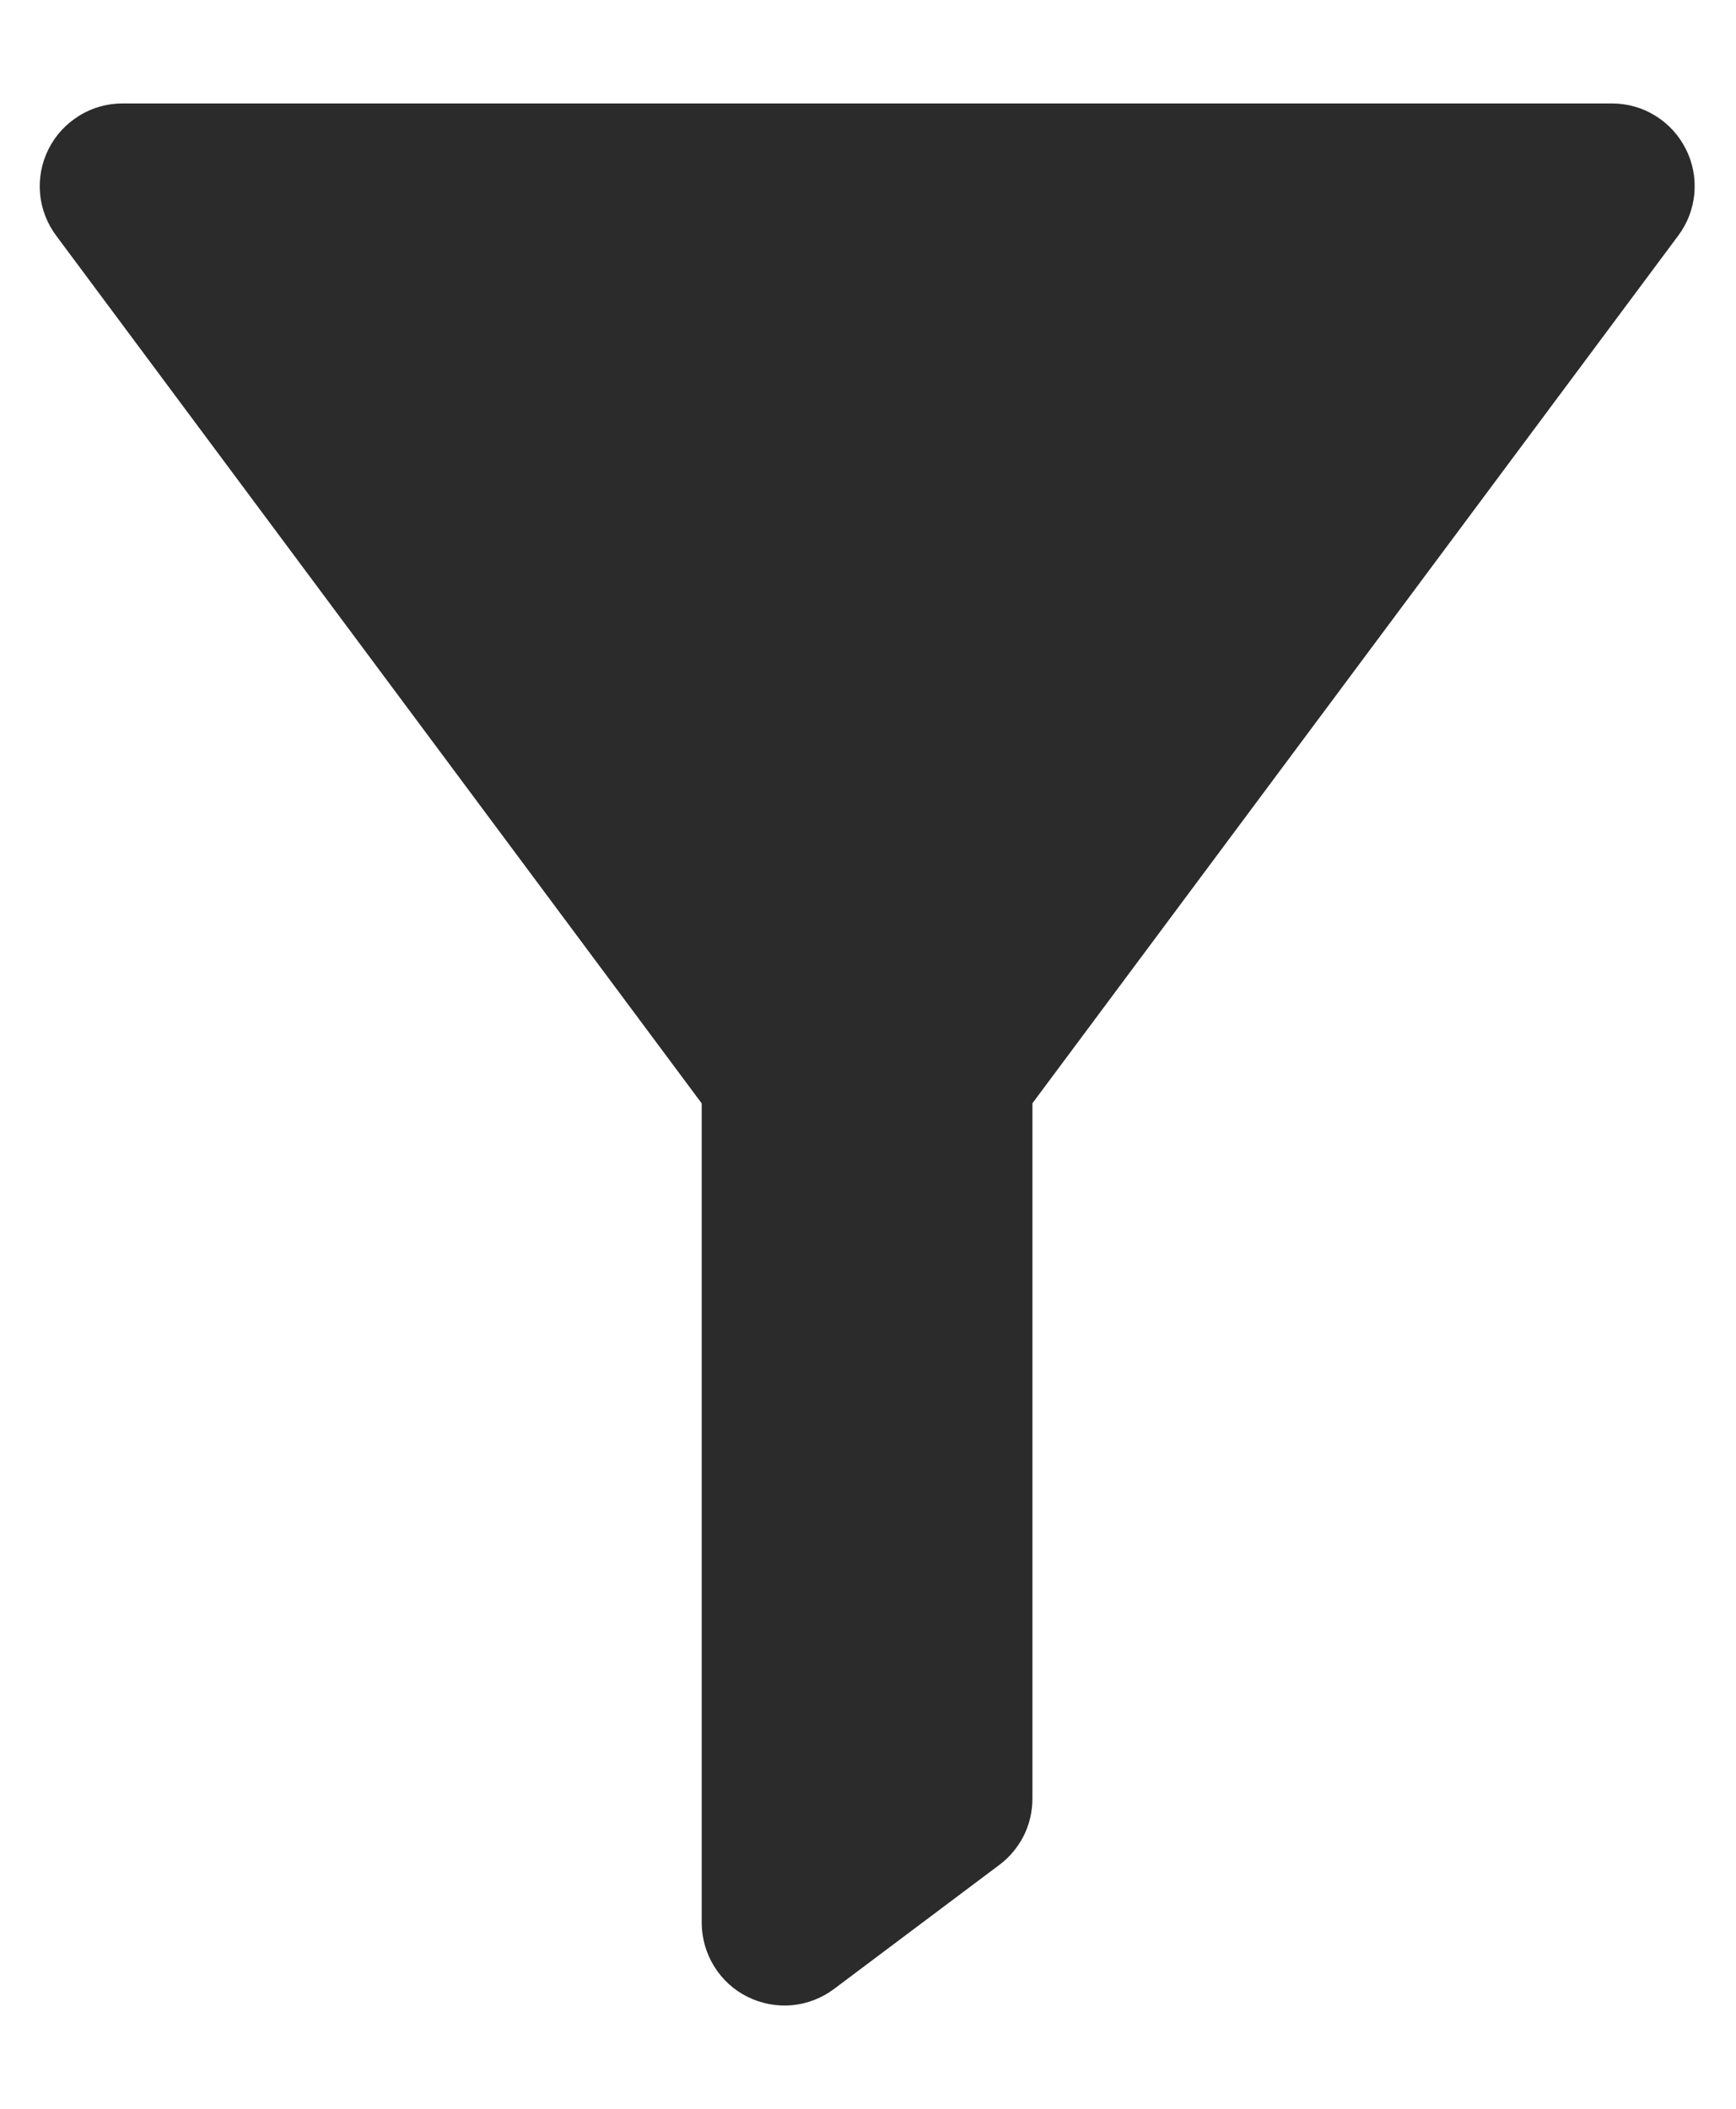 <svg width="14" height="17" viewBox="0 0 14 17" fill="none" xmlns="http://www.w3.org/2000/svg">
<path d="M13.533 1.901C13.608 1.802 13.653 1.684 13.664 1.561C13.675 1.437 13.652 1.313 13.596 1.203C13.541 1.092 13.456 0.999 13.351 0.934C13.245 0.868 13.124 0.834 13 0.834H0.987C0.864 0.834 0.742 0.868 0.637 0.934C0.532 0.999 0.446 1.092 0.391 1.203C0.336 1.313 0.312 1.437 0.323 1.561C0.334 1.684 0.38 1.802 0.454 1.901L5.659 8.895V15.501C5.659 15.624 5.694 15.746 5.759 15.851C5.824 15.957 5.917 16.042 6.028 16.097C6.139 16.152 6.263 16.176 6.386 16.165C6.509 16.154 6.627 16.108 6.726 16.034L8.059 15.034C8.142 14.972 8.209 14.891 8.256 14.799C8.302 14.706 8.326 14.604 8.326 14.501V8.894L13.533 1.901Z" fill="#2B2B2B"/>
</svg>
